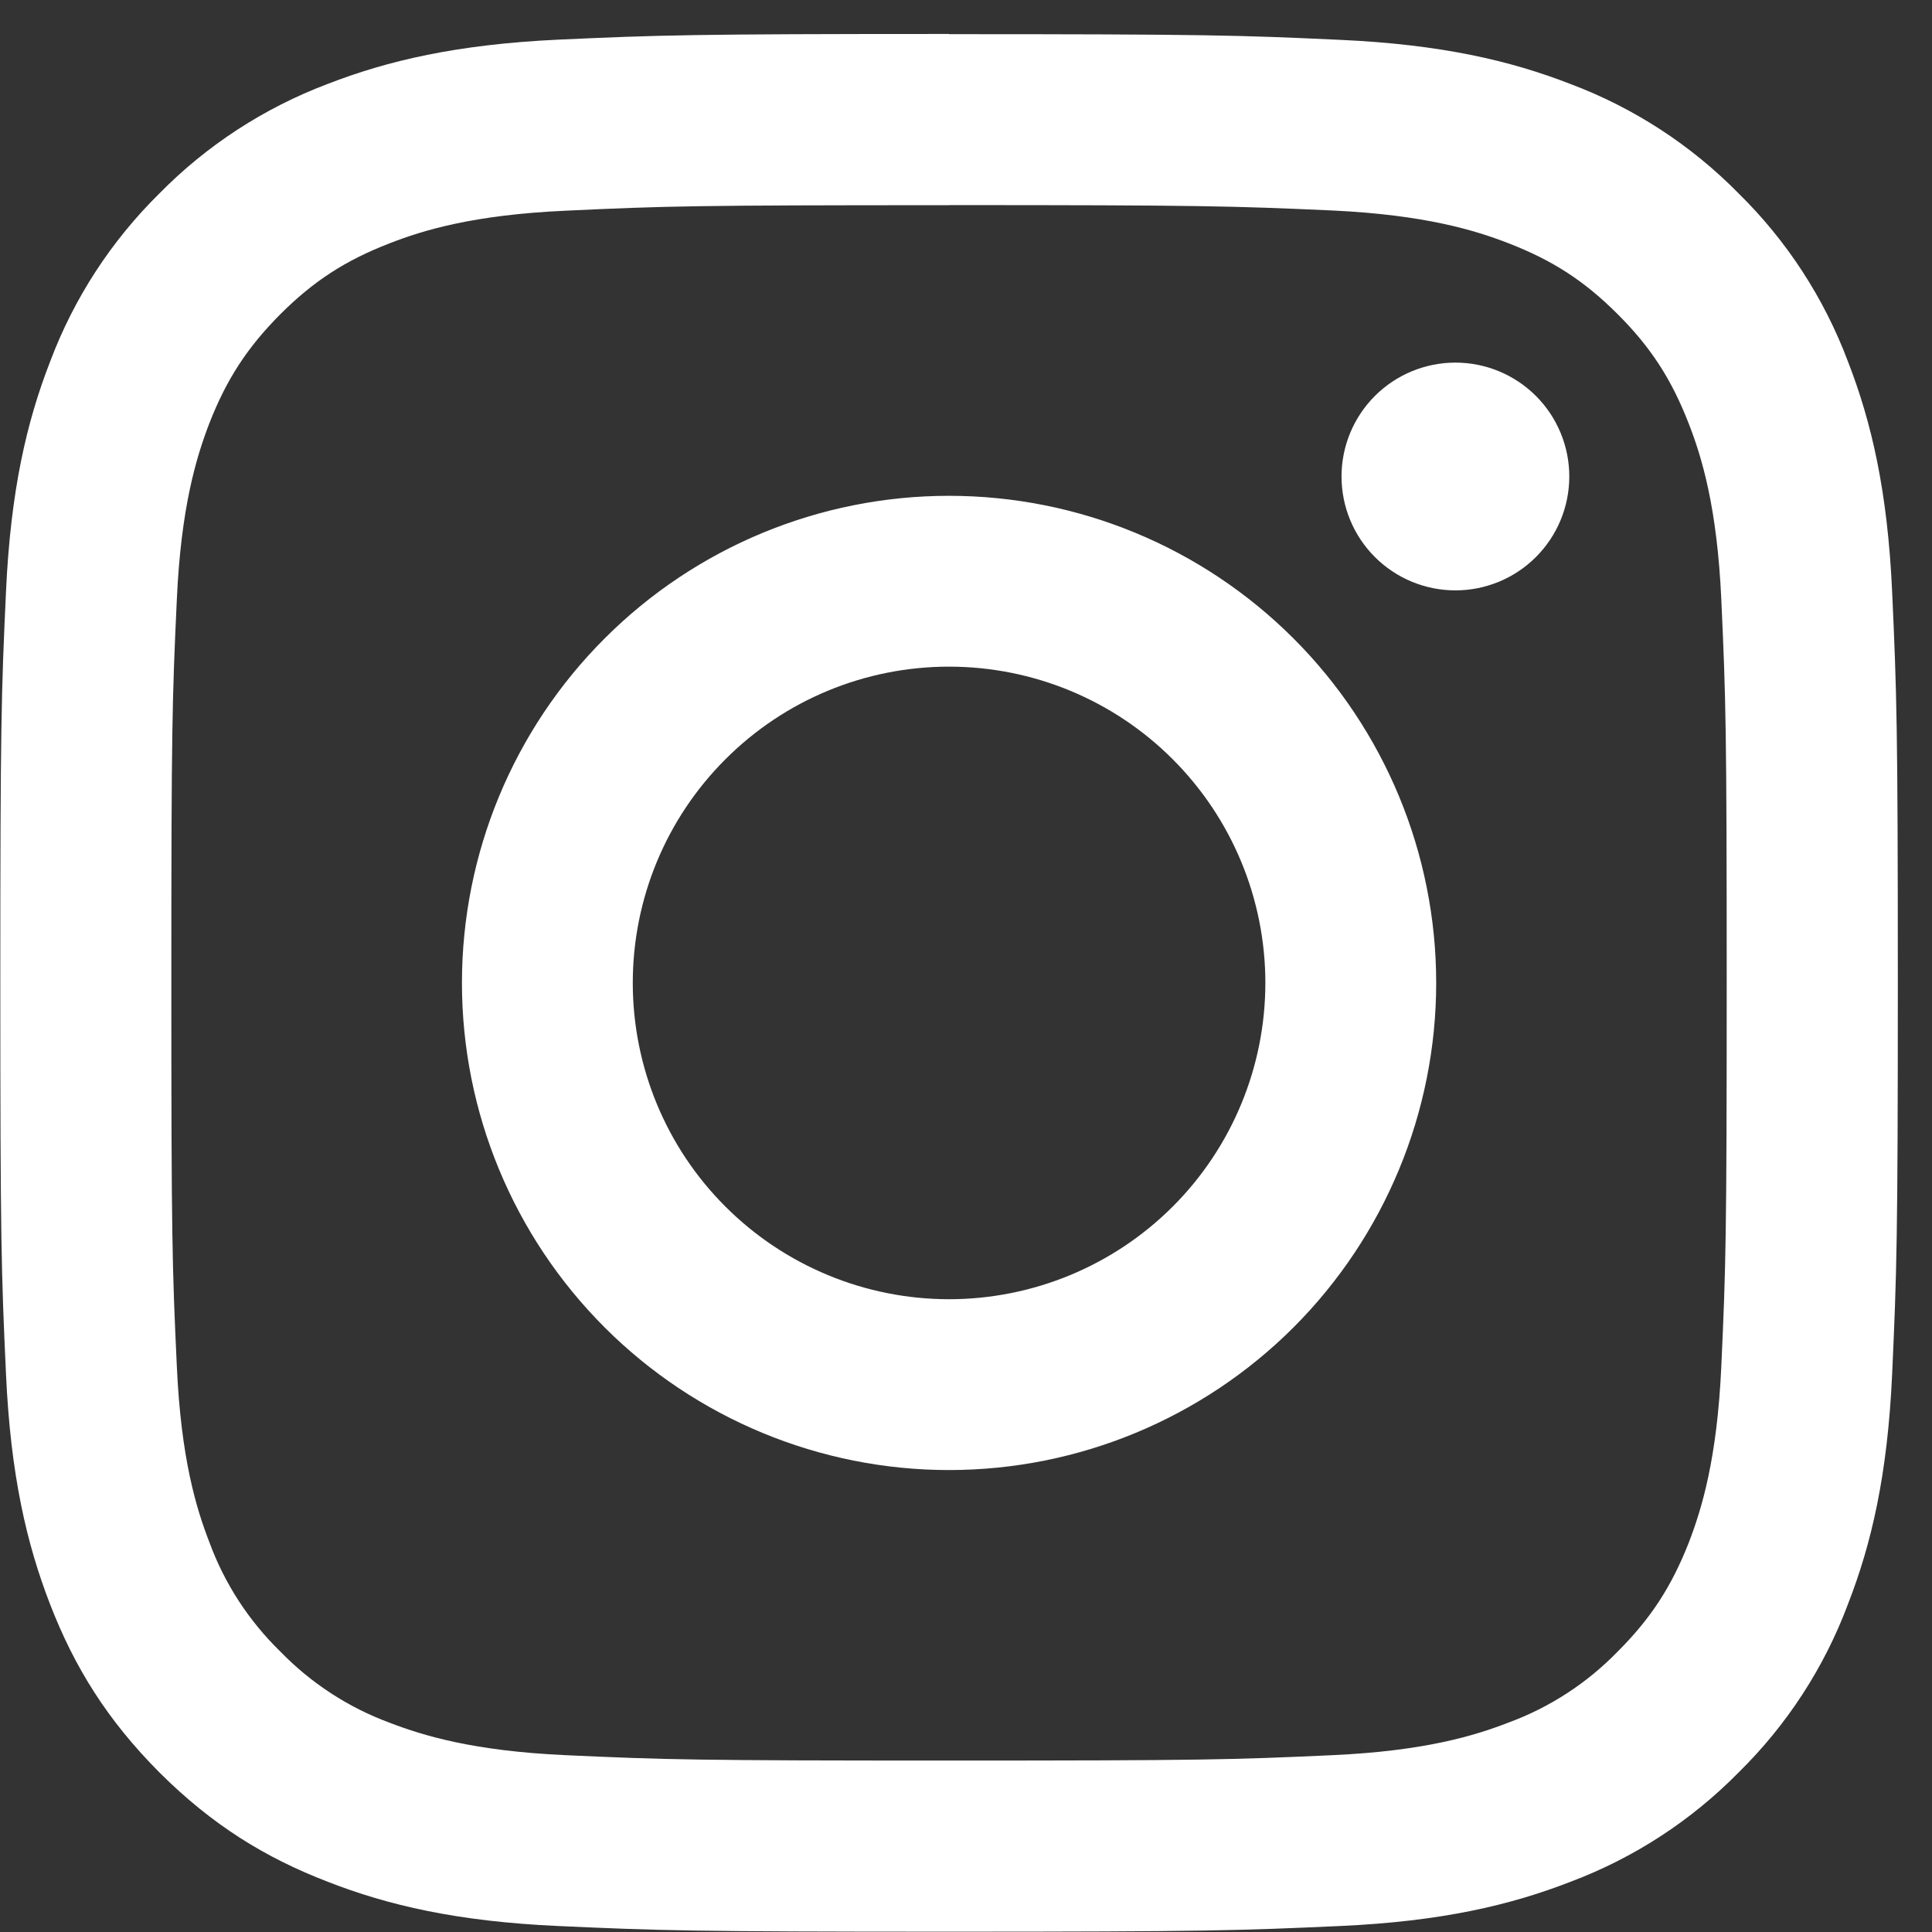 <svg width="19" height="19" viewBox="0 0 19 19" fill="none" xmlns="http://www.w3.org/2000/svg">
<rect x="0" y="0" width="19" height="19" fill="#333333" stroke="none"/>
<path fill-rule="evenodd" clip-rule="evenodd" d="M9.333 2.017C11.824 2.017 12.12 2.026 13.104 2.07C14.013 2.113 14.508 2.265 14.837 2.393C15.272 2.562 15.583 2.764 15.909 3.09C16.236 3.417 16.437 3.728 16.607 4.164C16.735 4.492 16.887 4.986 16.928 5.897C16.973 6.88 16.981 7.174 16.981 9.666C16.981 12.157 16.973 12.453 16.928 13.437C16.887 14.347 16.735 14.841 16.608 15.171C16.437 15.605 16.235 15.916 15.909 16.242C15.608 16.552 15.241 16.791 14.836 16.94C14.507 17.068 14.013 17.22 13.103 17.261C12.12 17.306 11.825 17.314 9.333 17.314C6.841 17.314 6.547 17.306 5.563 17.261C4.653 17.22 4.16 17.068 3.829 16.941C3.424 16.791 3.058 16.552 2.757 16.242C2.448 15.941 2.209 15.575 2.06 15.169C1.932 14.84 1.78 14.347 1.739 13.436C1.693 12.453 1.685 12.157 1.685 9.666C1.685 7.174 1.693 6.88 1.739 5.896C1.78 4.986 1.932 4.493 2.059 4.162C2.229 3.728 2.432 3.417 2.757 3.09C3.084 2.764 3.395 2.562 3.831 2.393C4.159 2.265 4.653 2.113 5.564 2.072C6.547 2.026 6.841 2.018 9.333 2.018M9.333 0.334C6.8 0.334 6.481 0.345 5.487 0.39C4.493 0.437 3.813 0.596 3.221 0.826C2.599 1.061 2.034 1.428 1.568 1.902C1.094 2.369 0.727 2.933 0.493 3.556C0.263 4.146 0.104 4.826 0.059 5.818C0.013 6.813 0.003 7.132 0.003 9.666C0.003 12.2 0.013 12.518 0.059 13.513C0.104 14.507 0.263 15.185 0.493 15.778C0.731 16.392 1.051 16.912 1.569 17.432C2.088 17.949 2.608 18.269 3.223 18.506C3.815 18.737 4.493 18.896 5.487 18.941C6.481 18.986 6.799 18.997 9.333 18.997C11.867 18.997 12.185 18.986 13.18 18.941C14.173 18.896 14.852 18.737 15.445 18.506C16.068 18.272 16.632 17.905 17.099 17.43C17.573 16.964 17.94 16.4 18.173 15.777C18.404 15.185 18.563 14.507 18.608 13.513C18.653 12.518 18.664 12.2 18.664 9.666C18.664 7.133 18.653 6.814 18.608 5.82C18.563 4.826 18.404 4.148 18.173 3.554C17.939 2.932 17.572 2.367 17.097 1.901C16.631 1.427 16.067 1.06 15.444 0.826C14.853 0.596 14.173 0.437 13.181 0.392C12.187 0.346 11.867 0.336 9.333 0.336" fill="white"/>
<path fill-rule="evenodd" clip-rule="evenodd" d="M9.333 4.876C8.063 4.876 6.844 5.38 5.946 6.279C5.047 7.177 4.543 8.396 4.543 9.666C4.543 10.937 5.047 12.155 5.946 13.054C6.844 13.952 8.063 14.457 9.333 14.457C10.604 14.457 11.822 13.952 12.721 13.054C13.619 12.155 14.124 10.937 14.124 9.666C14.124 8.396 13.619 7.177 12.721 6.279C11.822 5.38 10.604 4.876 9.333 4.876ZM9.333 12.777C8.508 12.777 7.717 12.449 7.134 11.866C6.55 11.283 6.223 10.491 6.223 9.666C6.223 8.841 6.55 8.05 7.134 7.467C7.717 6.883 8.508 6.556 9.333 6.556C10.158 6.556 10.95 6.883 11.533 7.467C12.116 8.05 12.444 8.841 12.444 9.666C12.444 10.491 12.116 11.283 11.533 11.866C10.95 12.449 10.158 12.777 9.333 12.777ZM15.433 4.686C15.433 4.983 15.315 5.268 15.105 5.478C14.895 5.688 14.61 5.806 14.313 5.806C14.016 5.806 13.731 5.688 13.521 5.478C13.311 5.268 13.193 4.983 13.193 4.686C13.193 4.389 13.311 4.104 13.521 3.894C13.731 3.684 14.016 3.566 14.313 3.566C14.61 3.566 14.895 3.684 15.105 3.894C15.315 4.104 15.433 4.389 15.433 4.686Z" fill="white"/>
</svg>
